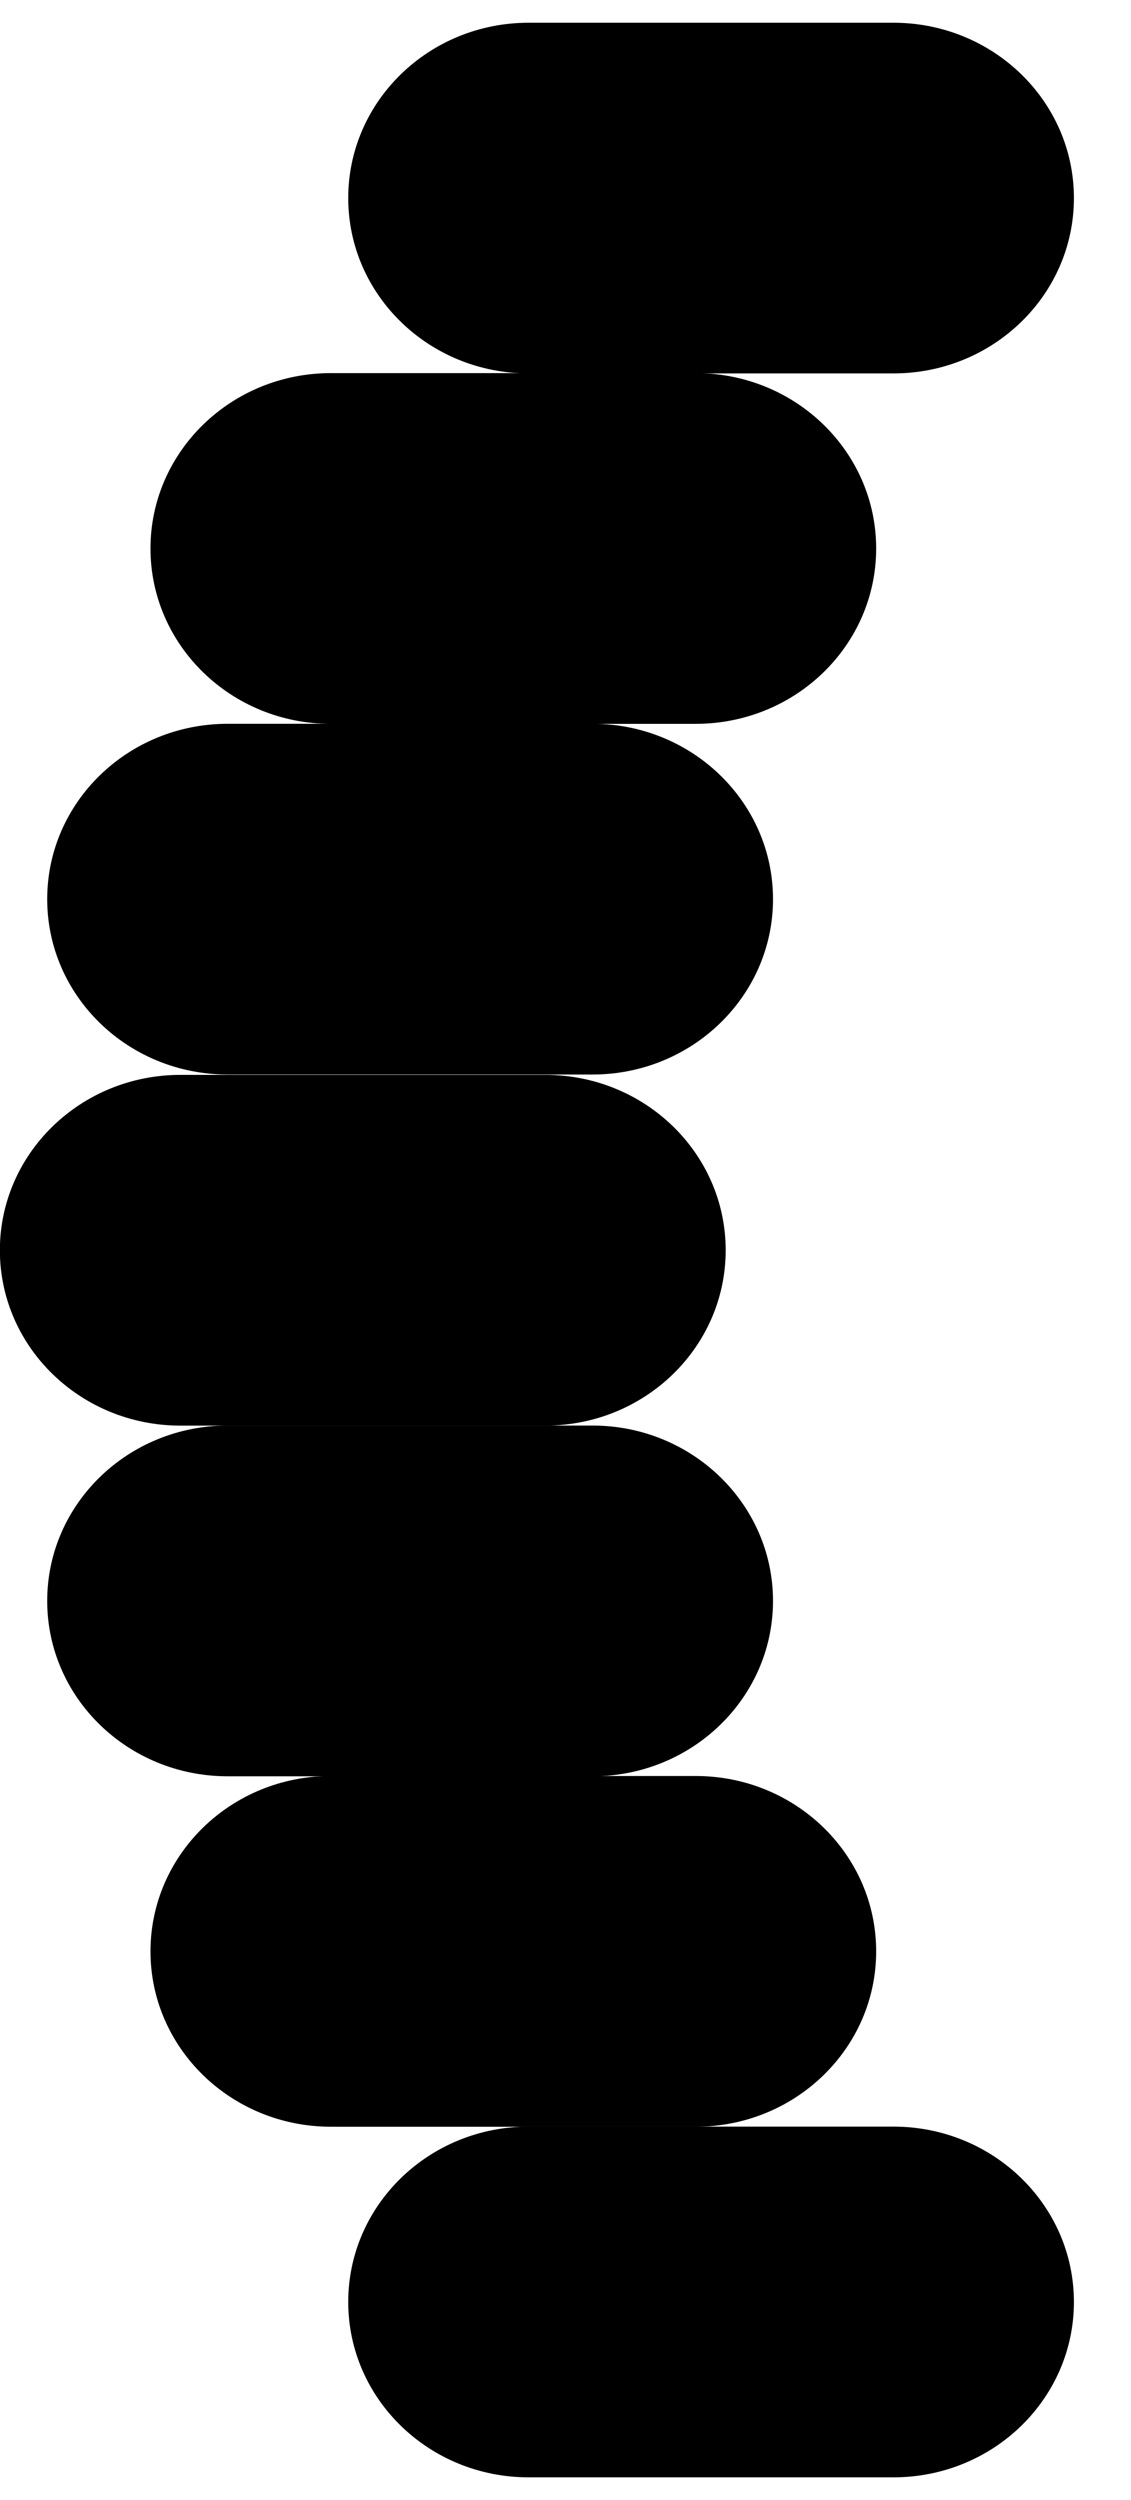 <svg xmlns="http://www.w3.org/2000/svg" role="none" viewBox="0 0 19 42" fill="none"><path d="M15.009 41.617L8.88 41.617C7.207 41.617 5.85 40.299 5.85 38.671C5.85 37.043 7.207 35.725 8.88 35.725L15.009 35.725C16.684 35.725 18.041 37.043 18.041 38.671C18.041 40.299 16.684 41.617 15.009 41.617Z" fill="currentColor"></path><path d="M11.687 35.727L5.558 35.727C3.885 35.727 2.528 34.409 2.528 32.781C2.528 31.153 3.885 29.835 5.558 29.835L11.687 29.835C13.362 29.835 14.719 31.153 14.719 32.781C14.719 34.409 13.362 35.727 11.687 35.727Z" fill="currentColor"></path><path d="M9.954 29.84L3.825 29.84C2.15 29.84 0.793 28.522 0.793 26.894C0.793 25.266 2.15 23.948 3.825 23.948L9.954 23.948C11.627 23.948 12.986 25.266 12.986 26.894C12.986 28.522 11.627 29.84 9.954 29.84Z" fill="currentColor"></path><path d="M9.159 23.949L3.03 23.949C1.357 23.949 -0.002 22.631 -0.002 21.003C-0.002 19.375 1.357 18.057 3.03 18.057L9.159 18.057C10.835 18.057 12.191 19.375 12.191 21.003C12.191 22.631 10.835 23.949 9.159 23.949Z" fill="currentColor"></path><path d="M9.954 18.051L3.825 18.051C2.15 18.051 0.793 16.733 0.793 15.105C0.793 13.477 2.15 12.159 3.825 12.159L9.954 12.159C11.627 12.159 12.986 13.477 12.986 15.105C12.986 16.733 11.627 18.051 9.954 18.051Z" fill="currentColor"></path><path d="M11.687 12.16L5.558 12.16C3.885 12.16 2.528 10.842 2.528 9.214C2.528 7.586 3.885 6.268 5.558 6.268L11.687 6.268C13.362 6.268 14.719 7.586 14.719 9.214C14.719 10.842 13.362 12.16 11.687 12.16Z" fill="currentColor"></path><path d="M15.009 0.382L8.88 0.382C7.207 0.382 5.85 1.7 5.85 3.327C5.85 4.955 7.207 6.273 8.88 6.273L15.009 6.273C16.684 6.273 18.041 4.955 18.041 3.327C18.041 1.7 16.684 0.382 15.009 0.382Z" fill="currentColor"></path></svg>